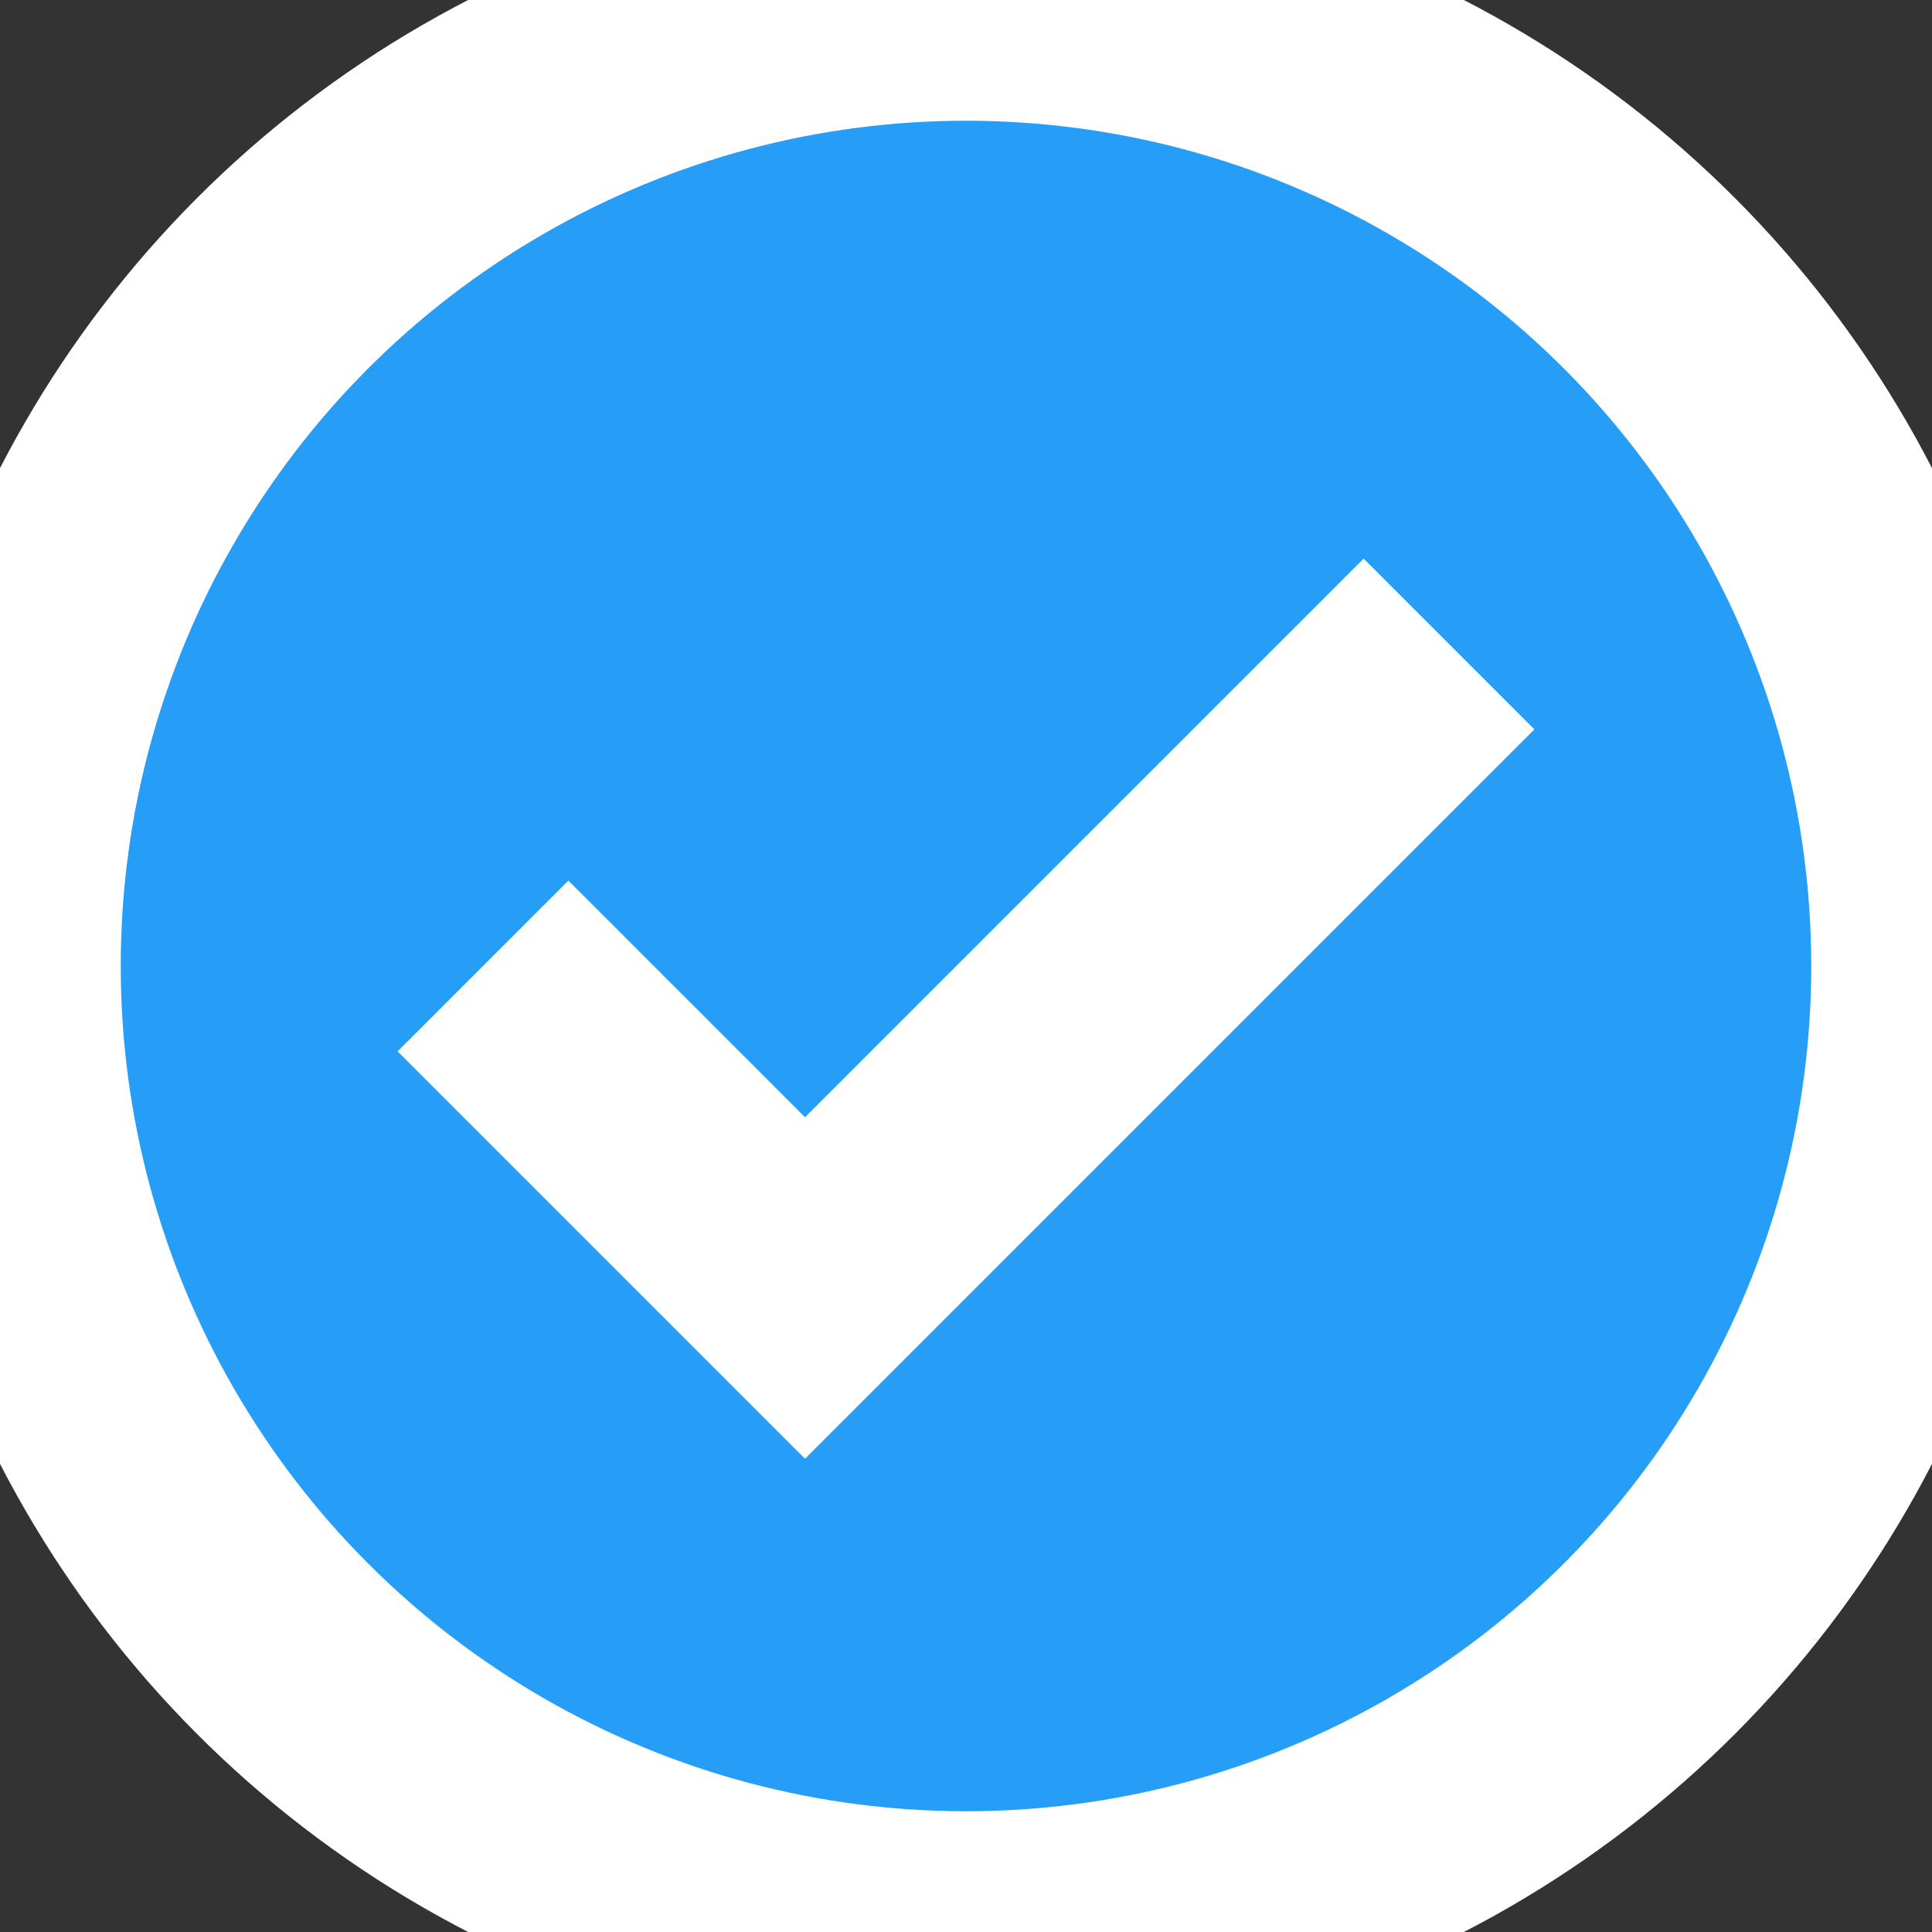 <svg xmlns="http://www.w3.org/2000/svg" width="12" height="12" style="vertical-align:middle;margin-right:3px"><rect width="100%" height="100%" fill="#333333" stroke="none"/><g stroke="#fff" stroke-width="1.5" fill="#269df7"><circle cx="6" cy="6" r="6"></circle><path d="M3,6 5,8 9,4"></path></g></svg>
